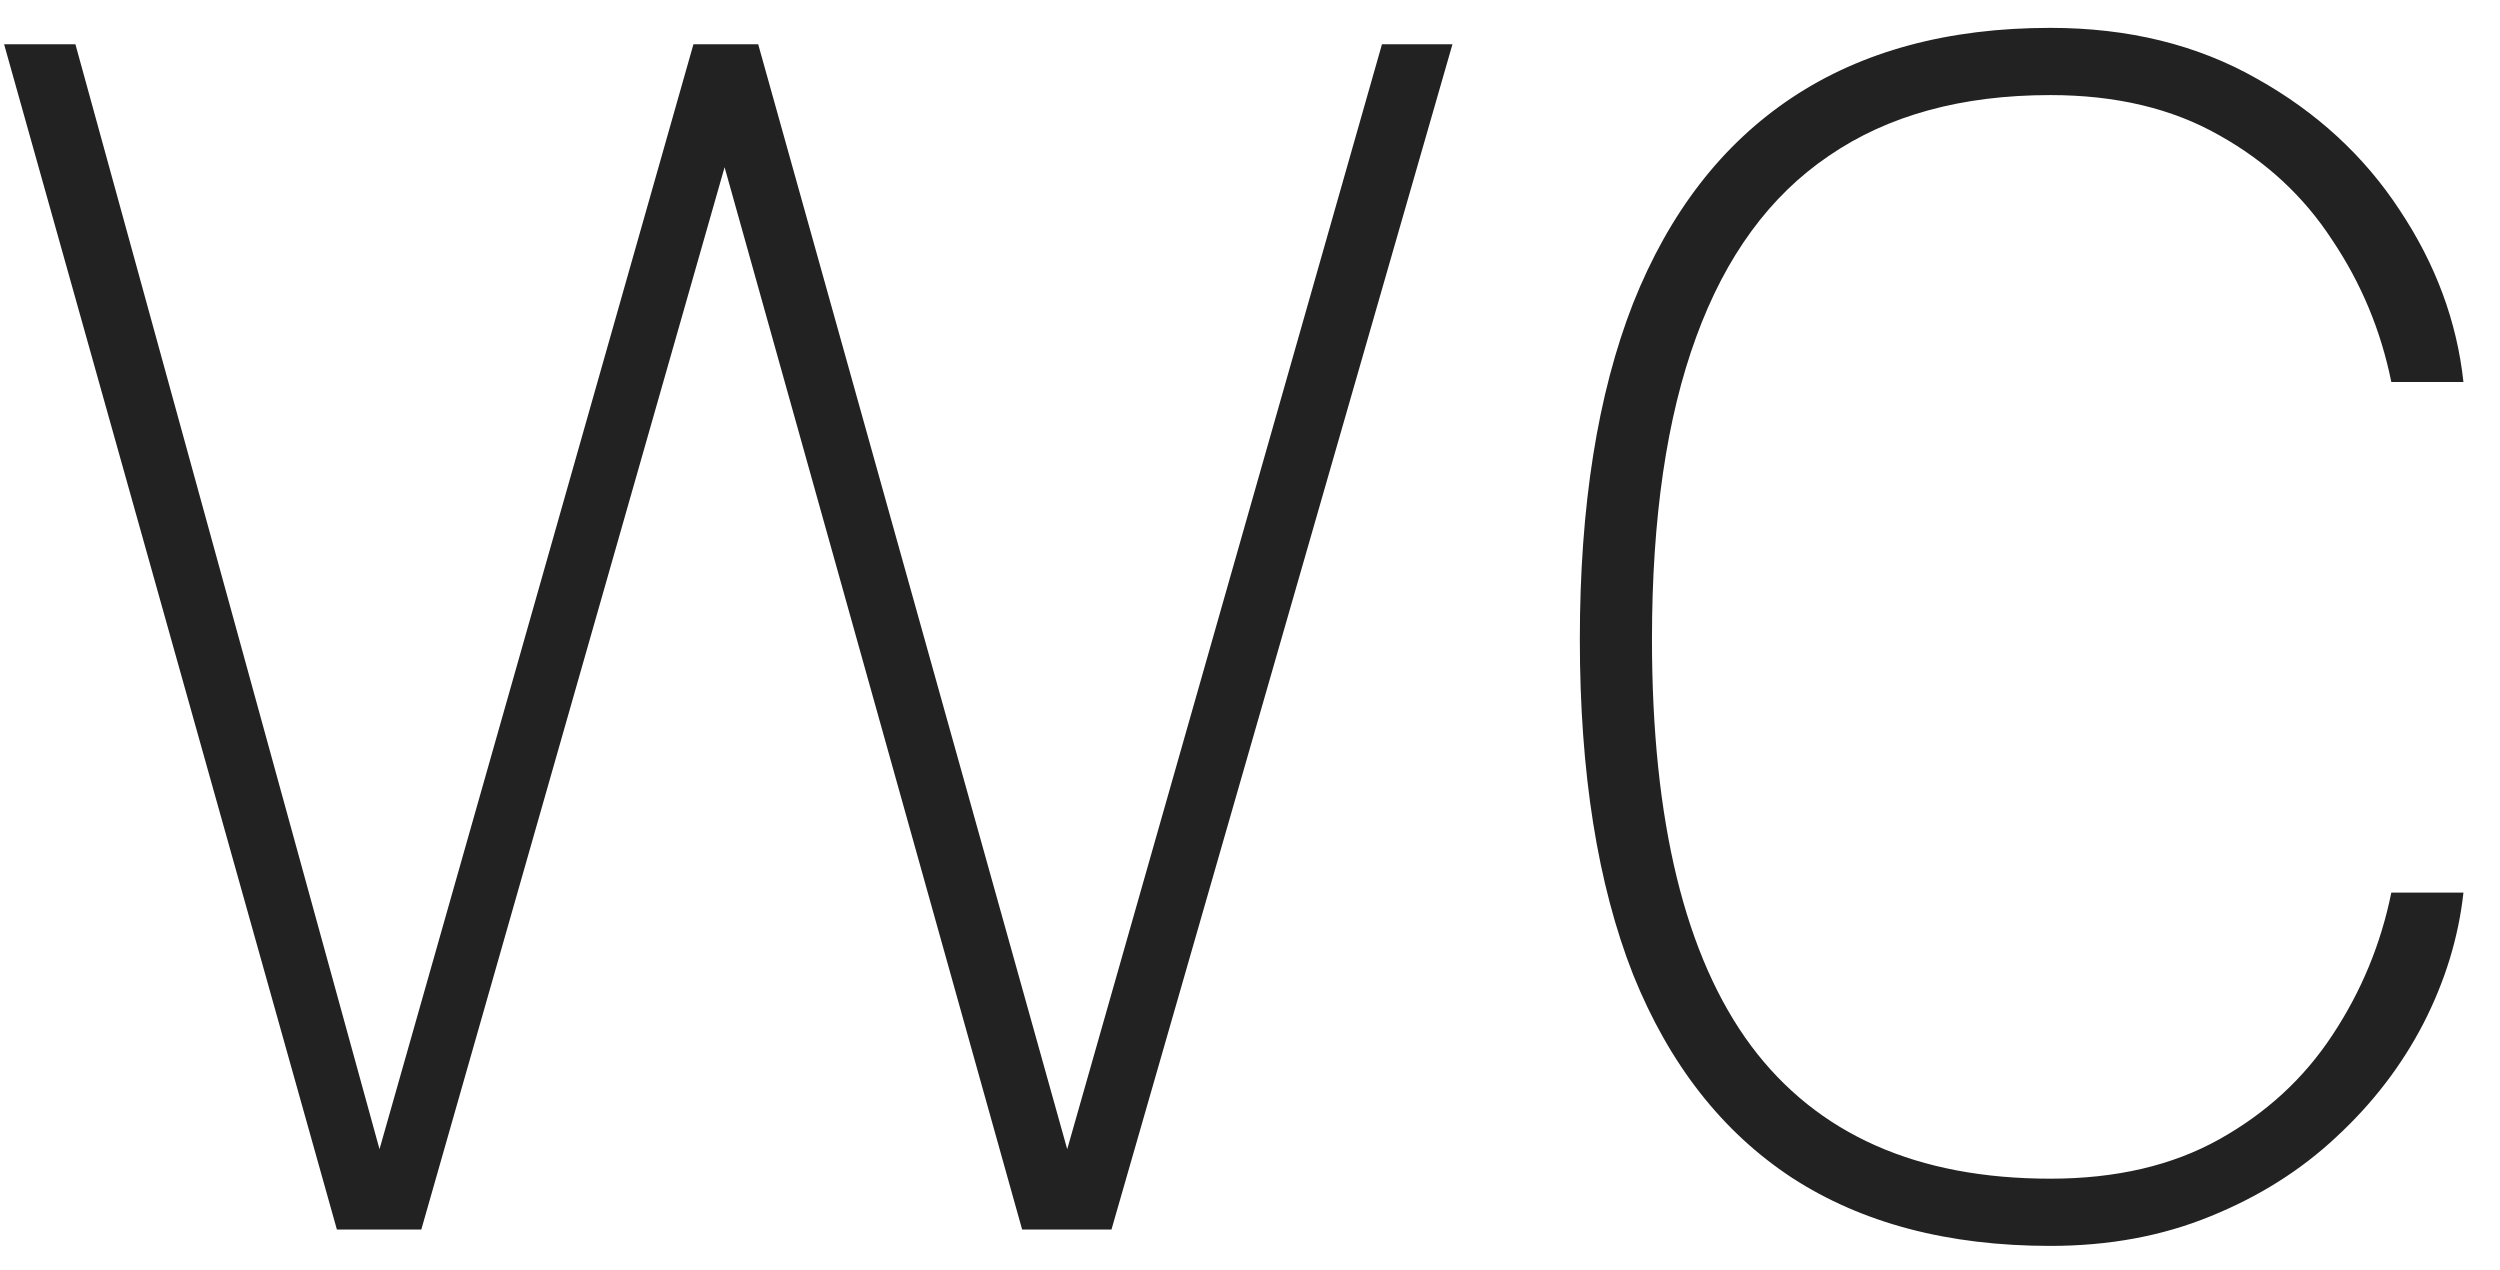 <?xml version="1.0" encoding="UTF-8"?> <svg xmlns="http://www.w3.org/2000/svg" width="61" height="31" viewBox="0 0 61 31" fill="none"><path d="M35.44 1.08L27.12 30H24.94L17.68 4.08L10.28 30H8.22L0.1 1.08H1.84L9.26 28.04L16.92 1.08H18.5L26.04 28.04L33.72 1.08H35.44ZM50.028 0.68C51.935 0.68 53.615 1.093 55.068 1.92C56.522 2.733 57.682 3.8 58.548 5.12C59.428 6.44 59.948 7.84 60.108 9.32H58.348C58.095 8.067 57.615 6.913 56.908 5.86C56.215 4.793 55.295 3.94 54.148 3.3C53.002 2.647 51.628 2.32 50.028 2.32C47.868 2.32 46.068 2.813 44.628 3.8C43.188 4.773 42.108 6.247 41.388 8.22C40.668 10.18 40.308 12.64 40.308 15.6C40.308 20.04 41.115 23.347 42.728 25.52C44.342 27.68 46.775 28.76 50.028 28.76C51.628 28.76 53.002 28.44 54.148 27.8C55.295 27.16 56.215 26.313 56.908 25.26C57.615 24.193 58.095 23.033 58.348 21.78H60.108C59.988 22.873 59.662 23.94 59.128 24.98C58.595 26.007 57.888 26.927 57.008 27.74C56.142 28.553 55.115 29.2 53.928 29.68C52.755 30.16 51.455 30.4 50.028 30.4C47.535 30.4 45.435 29.847 43.728 28.74C42.022 27.62 40.728 25.967 39.848 23.78C38.982 21.58 38.548 18.853 38.548 15.6C38.548 12.347 38.982 9.613 39.848 7.4C40.728 5.187 42.022 3.513 43.728 2.38C45.435 1.247 47.535 0.68 50.028 0.68Z" fill="#222222"></path></svg> 